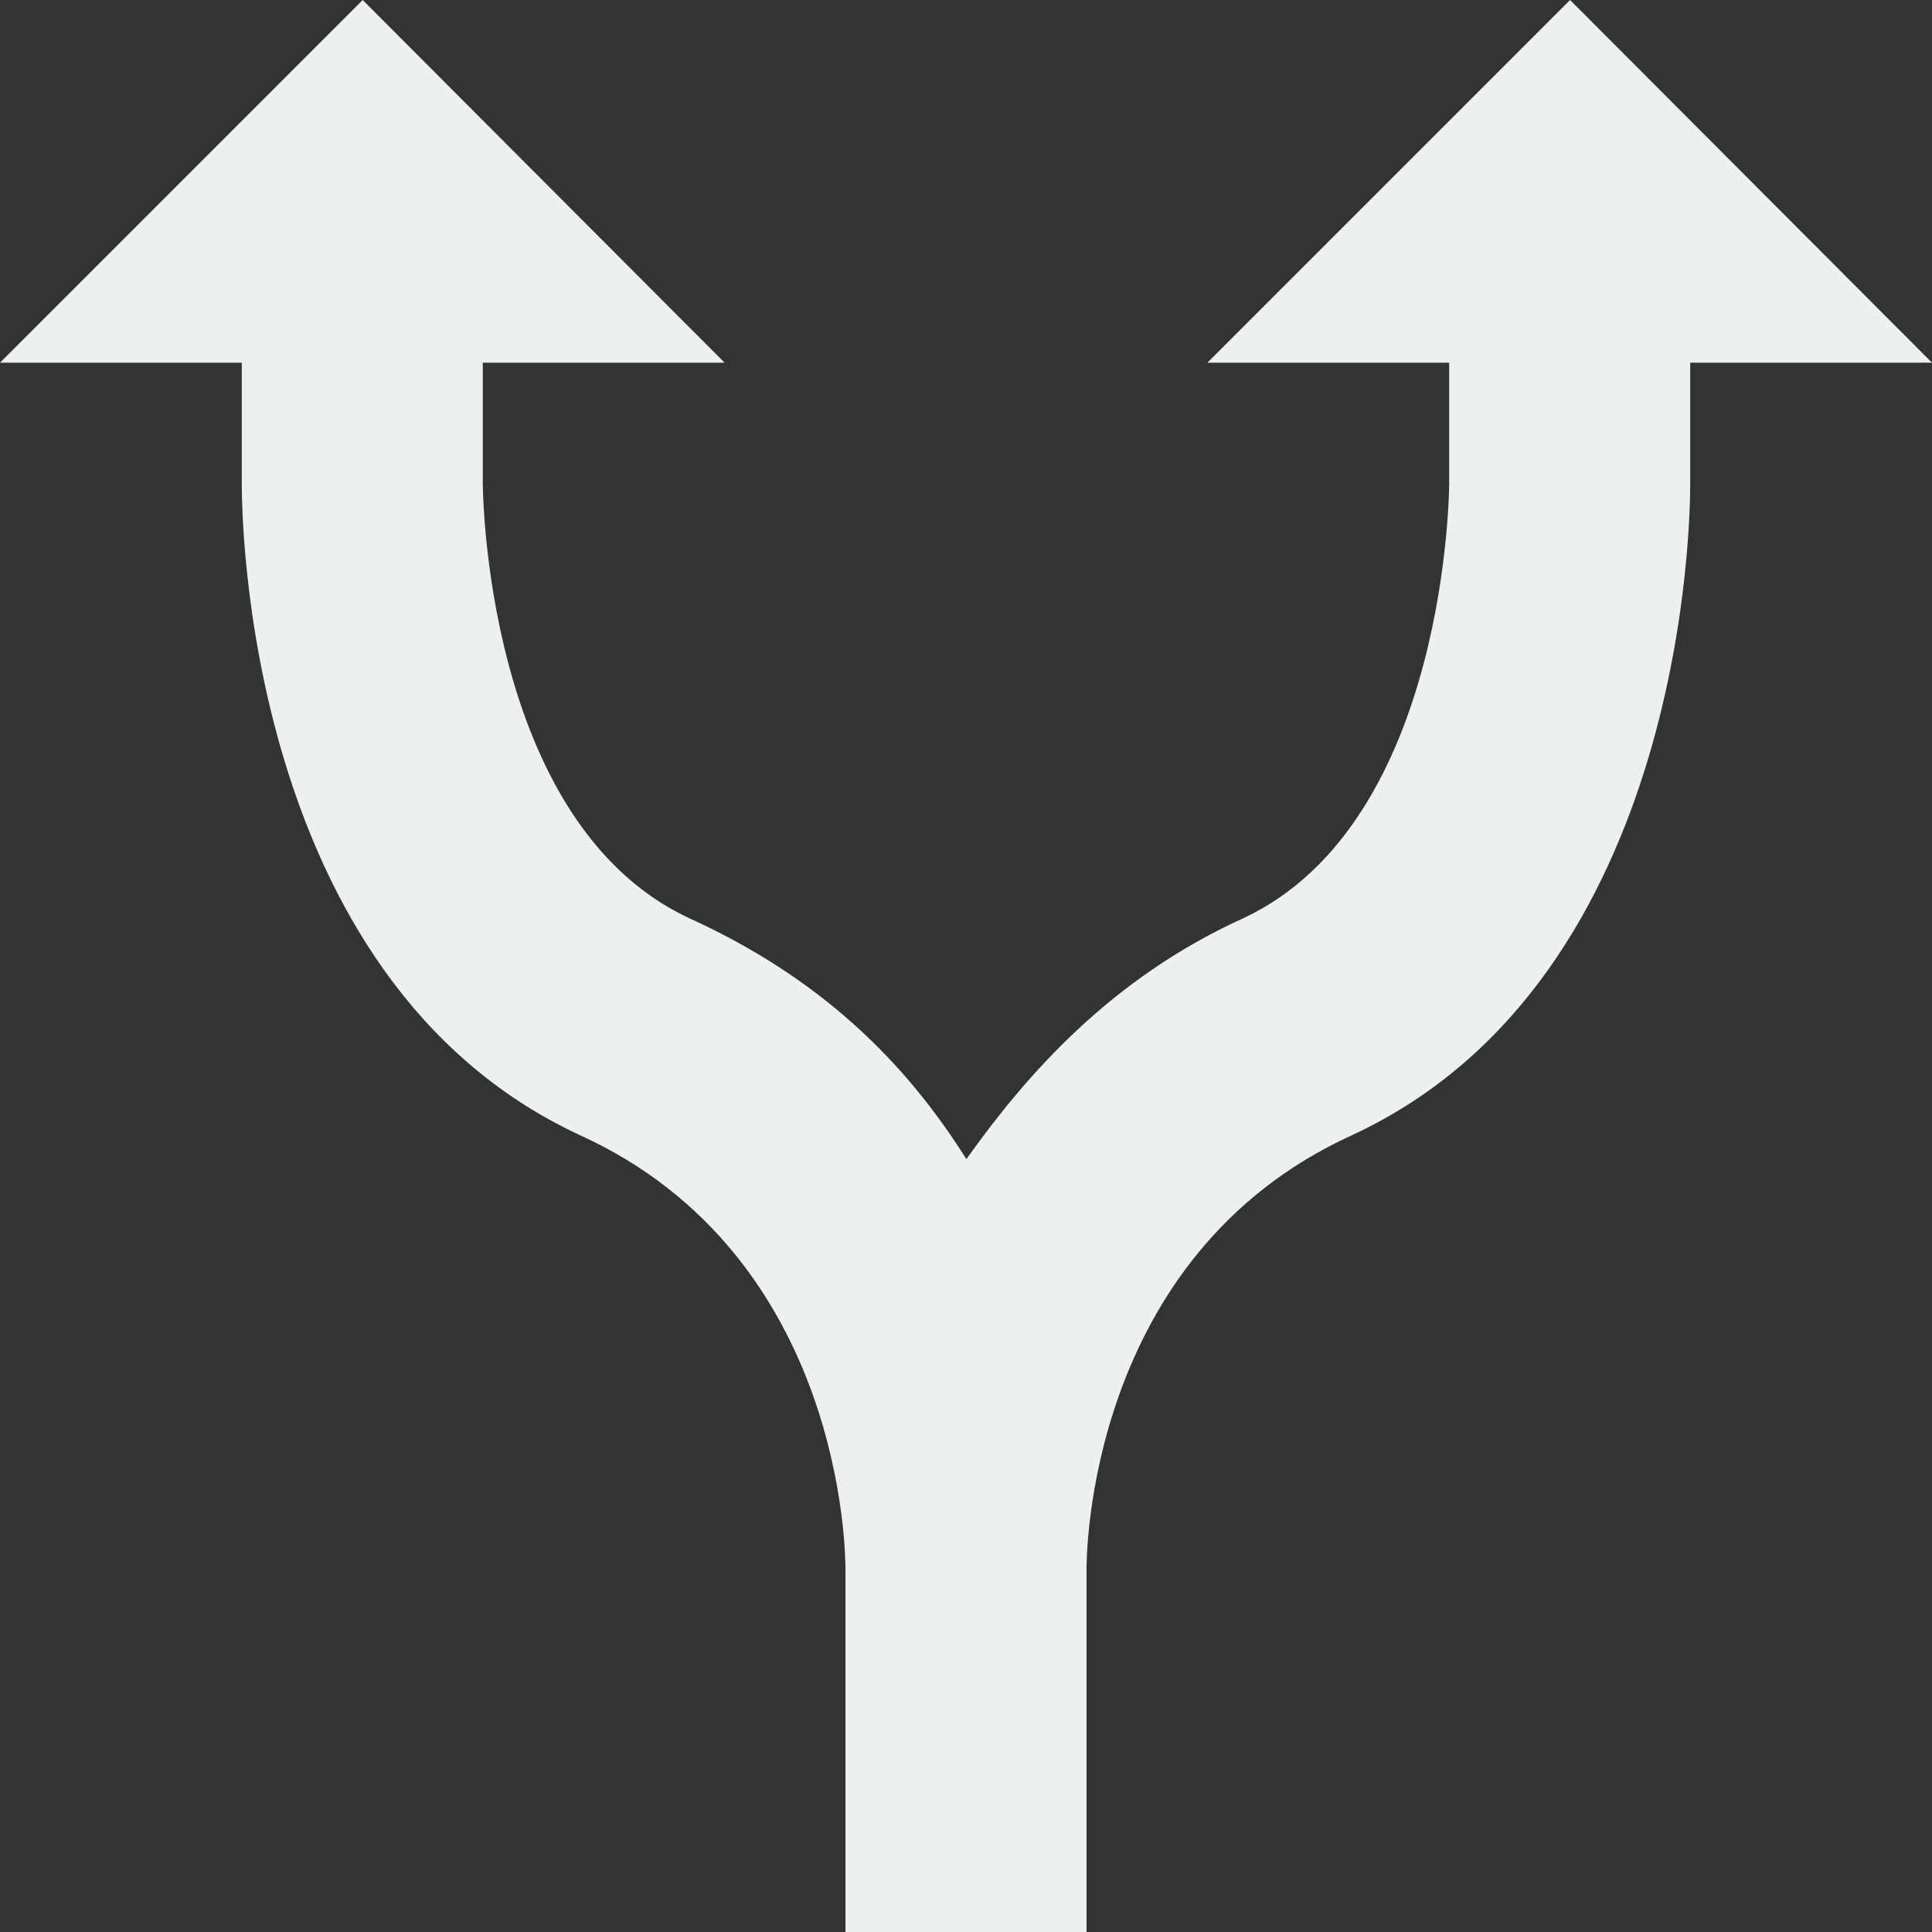 <svg xmlns="http://www.w3.org/2000/svg" viewBox="136.136 492.67 122 122"><rect x="136.136" y="492.67" width="122" height="122" fill="#333333" stroke="none"/><path d="M151.404 515.572v7.586c0 1.534 0 31.279 21.329 41.182 16.793 7.634 16.793 26.695 16.793 27.476v22.854h15.22v-22.854c0-.781 0-19.843 16.793-27.476 21.329-9.902 21.329-39.647 21.329-41.182v-7.586h15.268l-22.854-22.902-22.902 22.902h15.268v7.586s0 21.377-12.961 27.477c-8.406 3.803-13.734 9.902-17.527 15.23-3.841-6.109-9.159-11.427-17.536-15.23-13-6.1-13-27.477-13-27.477v-7.586h15.268l-22.854-22.902-22.902 22.902h15.268zm0 0" fill="#ecf0f1"/></svg>
